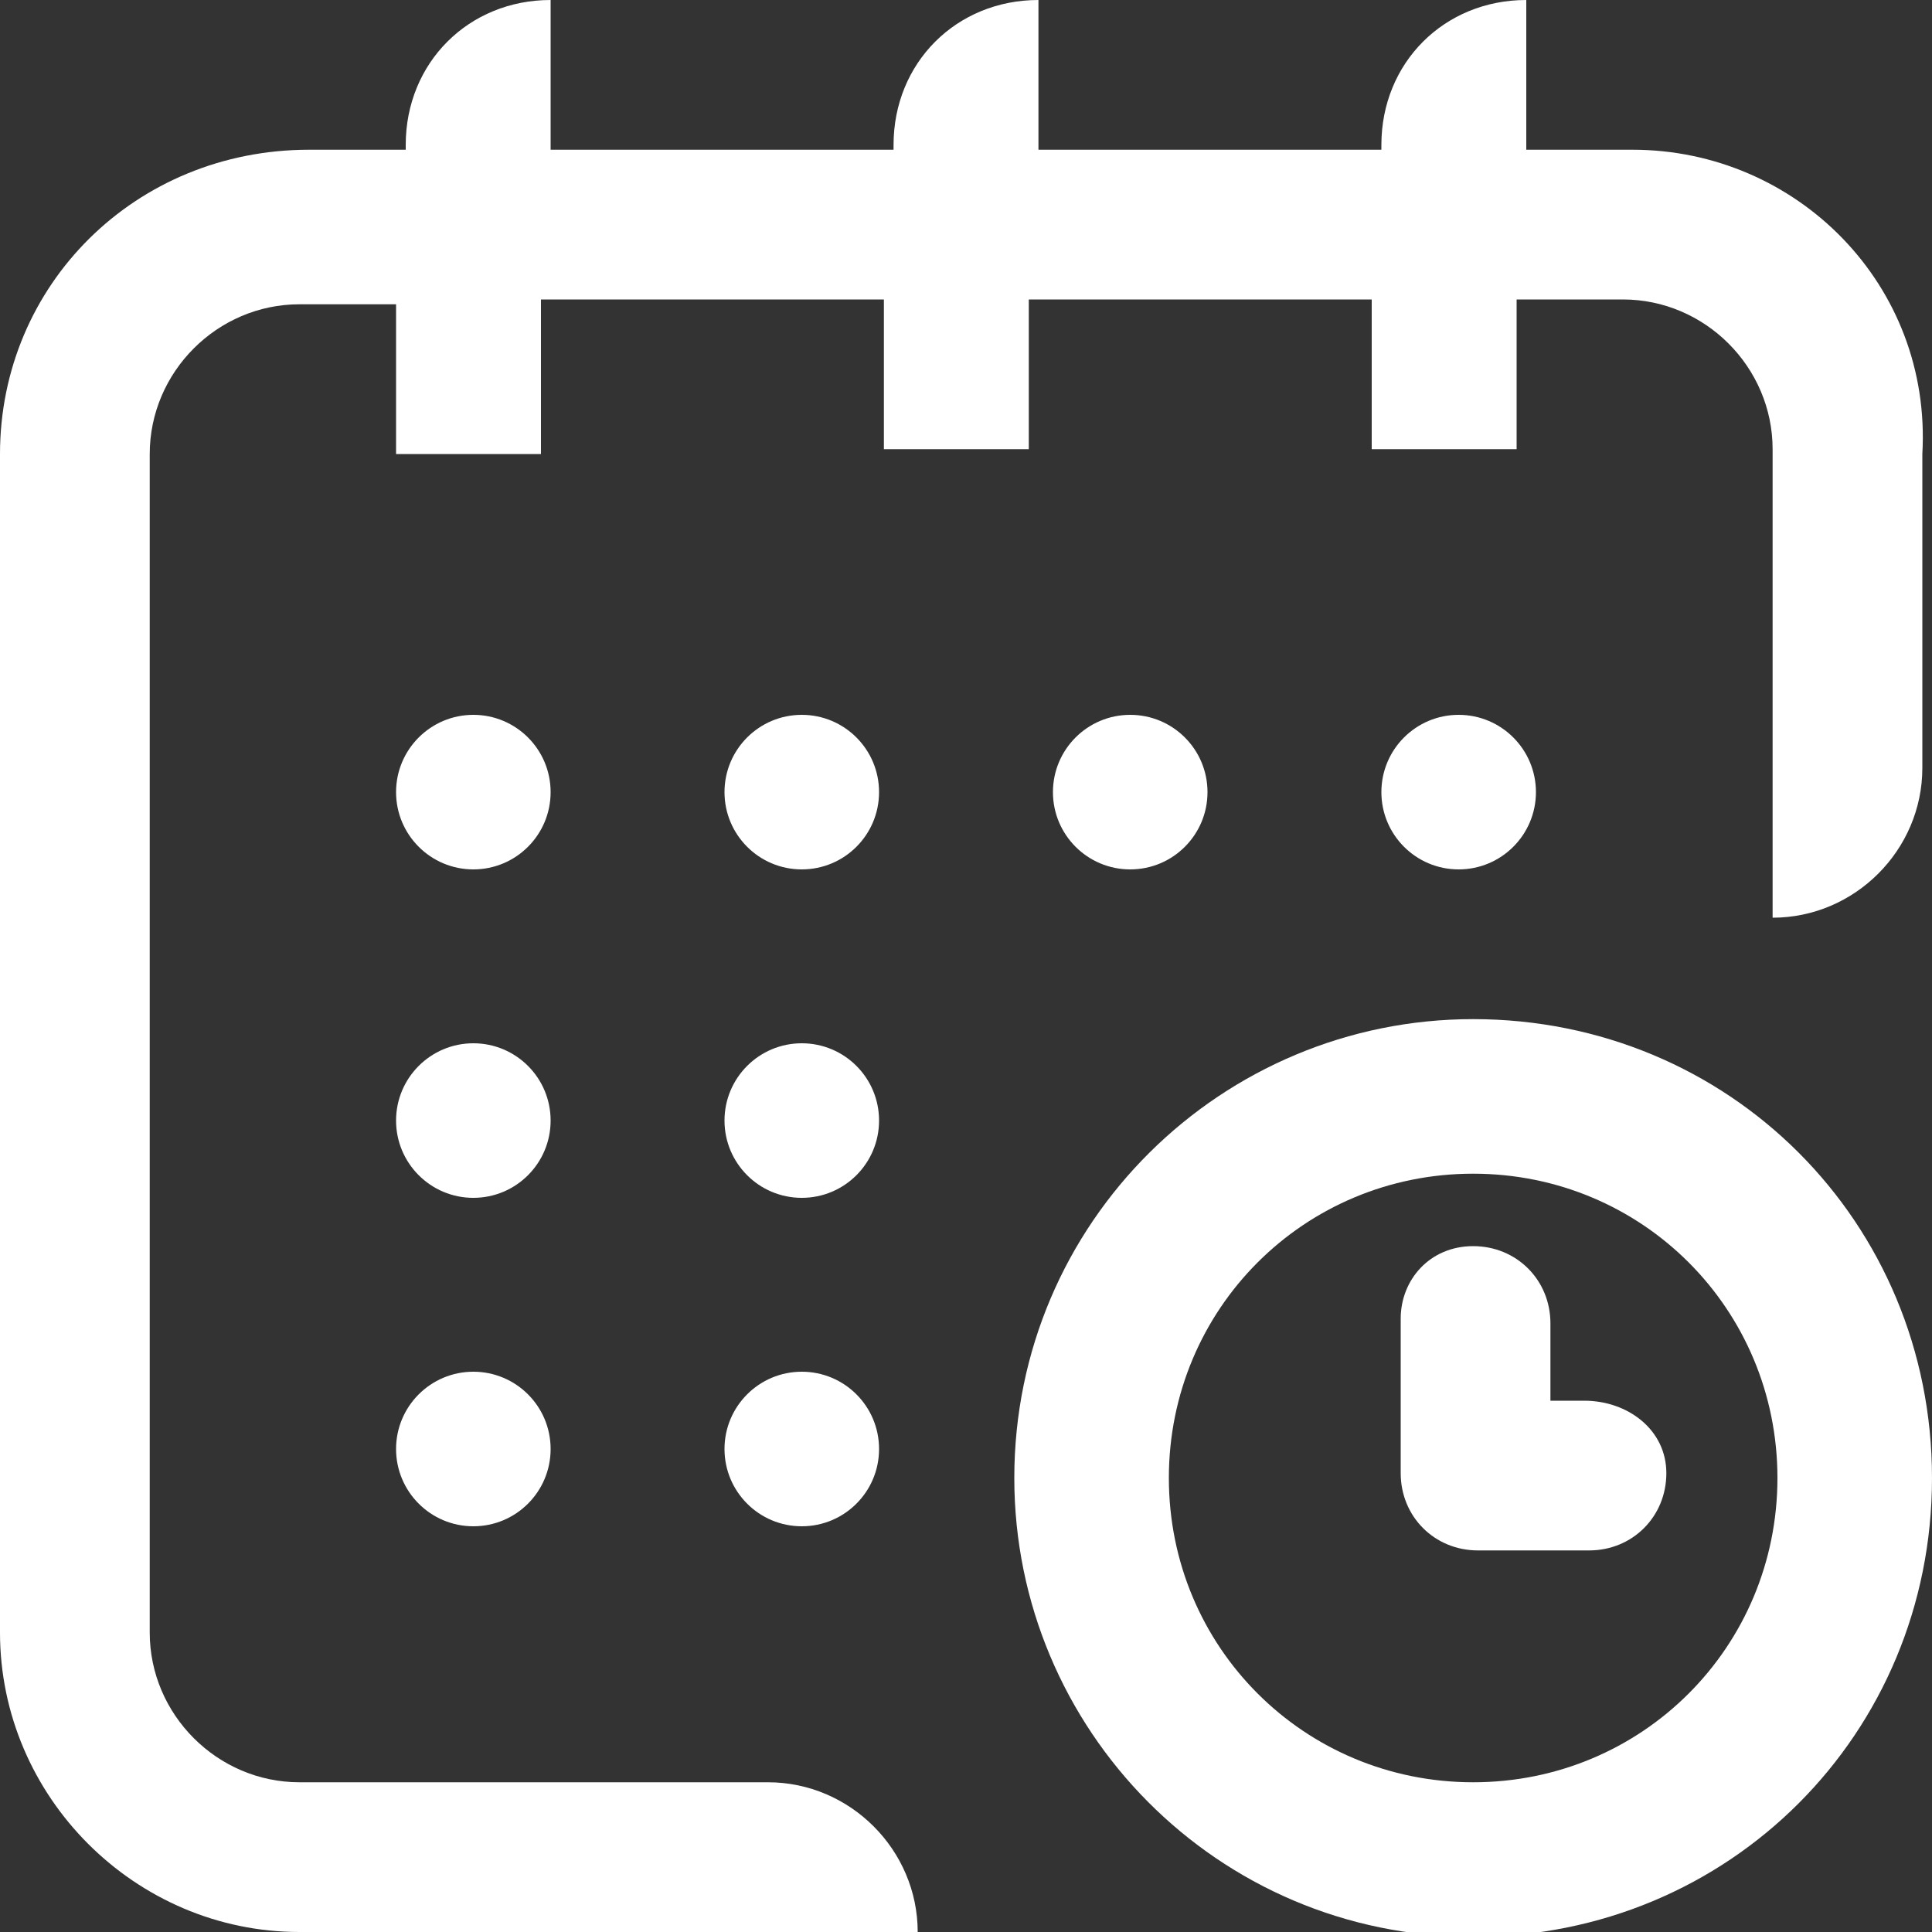 <svg width="40" height="40" viewBox="0 0 40 40" fill="none" xmlns="http://www.w3.org/2000/svg">
<rect x="0" y="0" width="40" height="40" fill="#333333" stroke="none"/>
<g clip-path="url(#clip0)">
<path d="M30.2 18C31.083 18 31.8 17.284 31.8 16.4C31.8 15.516 31.083 14.8 30.2 14.8C29.316 14.8 28.6 15.516 28.6 16.4C28.6 17.284 29.316 18 30.2 18Z" fill="white"/>
<path d="M33.8 3.1H31.8H31.6V0C29.9 0 28.6 1.3 28.6 3V3.1H21.5V0C19.8 0 18.5 1.3 18.5 3V3.1H11.4V0C9.7 0 8.4 1.3 8.4 3V3.1H6.4C2.8 3.1 0 5.9 0 9.4V33.8C0 37.2 2.8 40 6.2 40H19C19 38.3 17.6 36.9 15.9 36.9H6.2C4.5 36.9 3.1 35.5 3.1 33.8V9.4C3.1 7.7 4.5 6.3 6.2 6.3H8.2V9.4H11.2V6.2H18.3V9.3H21.3V6.2H28.4V9.3H31.4V6.2H31.6H33.6C35.3 6.2 36.7 7.6 36.7 9.3V19C38.4 19 39.8 17.6 39.8 15.9V9.4C40 5.9 37.2 3.1 33.8 3.1Z" fill="white"/>
<path d="M30.5 21.1C25.3 21.1 21 25.3 21 30.6C21 35.8 25.2 40.1 30.5 40.1C35.8 40.1 40 35.9 40 30.6C40 25.3 35.8 21.1 30.5 21.1ZM30.5 36.9C27 36.9 24.2 34.1 24.2 30.6C24.2 27.1 27 24.3 30.5 24.3C34 24.3 36.8 27.1 36.8 30.6C36.8 34.1 34 36.9 30.5 36.9Z" fill="white"/>
<path d="M32.8 29H32.1V27.4C32.1 26.5 31.4 25.8 30.5 25.8C29.6 25.8 29 26.5 29 27.3V30.5C29 31.4 29.7 32.1 30.6 32.1H32.9C33.8 32.1 34.5 31.4 34.5 30.5C34.5 29.6 33.7 29 32.8 29Z" fill="white"/>
<path d="M23.4 18C24.284 18 25 17.284 25 16.4C25 15.516 24.284 14.8 23.4 14.8C22.516 14.8 21.8 15.516 21.8 16.4C21.8 17.284 22.516 18 23.4 18Z" fill="white"/>
<path d="M16.6 24.8C17.484 24.8 18.2 24.084 18.2 23.2C18.2 22.316 17.484 21.6 16.6 21.6C15.716 21.6 15 22.316 15 23.2C15 24.084 15.716 24.8 16.6 24.8Z" fill="white"/>
<path d="M9.8 18C10.684 18 11.4 17.284 11.4 16.4C11.4 15.516 10.684 14.8 9.8 14.8C8.917 14.8 8.2 15.516 8.2 16.4C8.2 17.284 8.917 18 9.8 18Z" fill="white"/>
<path d="M9.8 24.8C10.684 24.8 11.4 24.084 11.4 23.2C11.4 22.316 10.684 21.6 9.8 21.6C8.917 21.6 8.2 22.316 8.2 23.2C8.2 24.084 8.917 24.8 9.8 24.8Z" fill="white"/>
<path d="M9.8 31.6C10.684 31.6 11.4 30.884 11.4 30C11.4 29.116 10.684 28.4 9.8 28.4C8.917 28.4 8.2 29.116 8.2 30C8.2 30.884 8.917 31.6 9.8 31.6Z" fill="white"/>
<path d="M16.6 31.6C17.484 31.6 18.2 30.884 18.2 30C18.2 29.116 17.484 28.4 16.6 28.4C15.716 28.4 15 29.116 15 30C15 30.884 15.716 31.6 16.6 31.6Z" fill="white"/>
<path d="M16.6 18C17.484 18 18.2 17.284 18.2 16.4C18.2 15.516 17.484 14.8 16.6 14.8C15.716 14.8 15 15.516 15 16.4C15 17.284 15.716 18 16.6 18Z" fill="white"/>
</g>
<defs>
<clipPath id="clip0">
<rect width="40" height="40" fill="white"/>
</clipPath>
</defs>
</svg>
